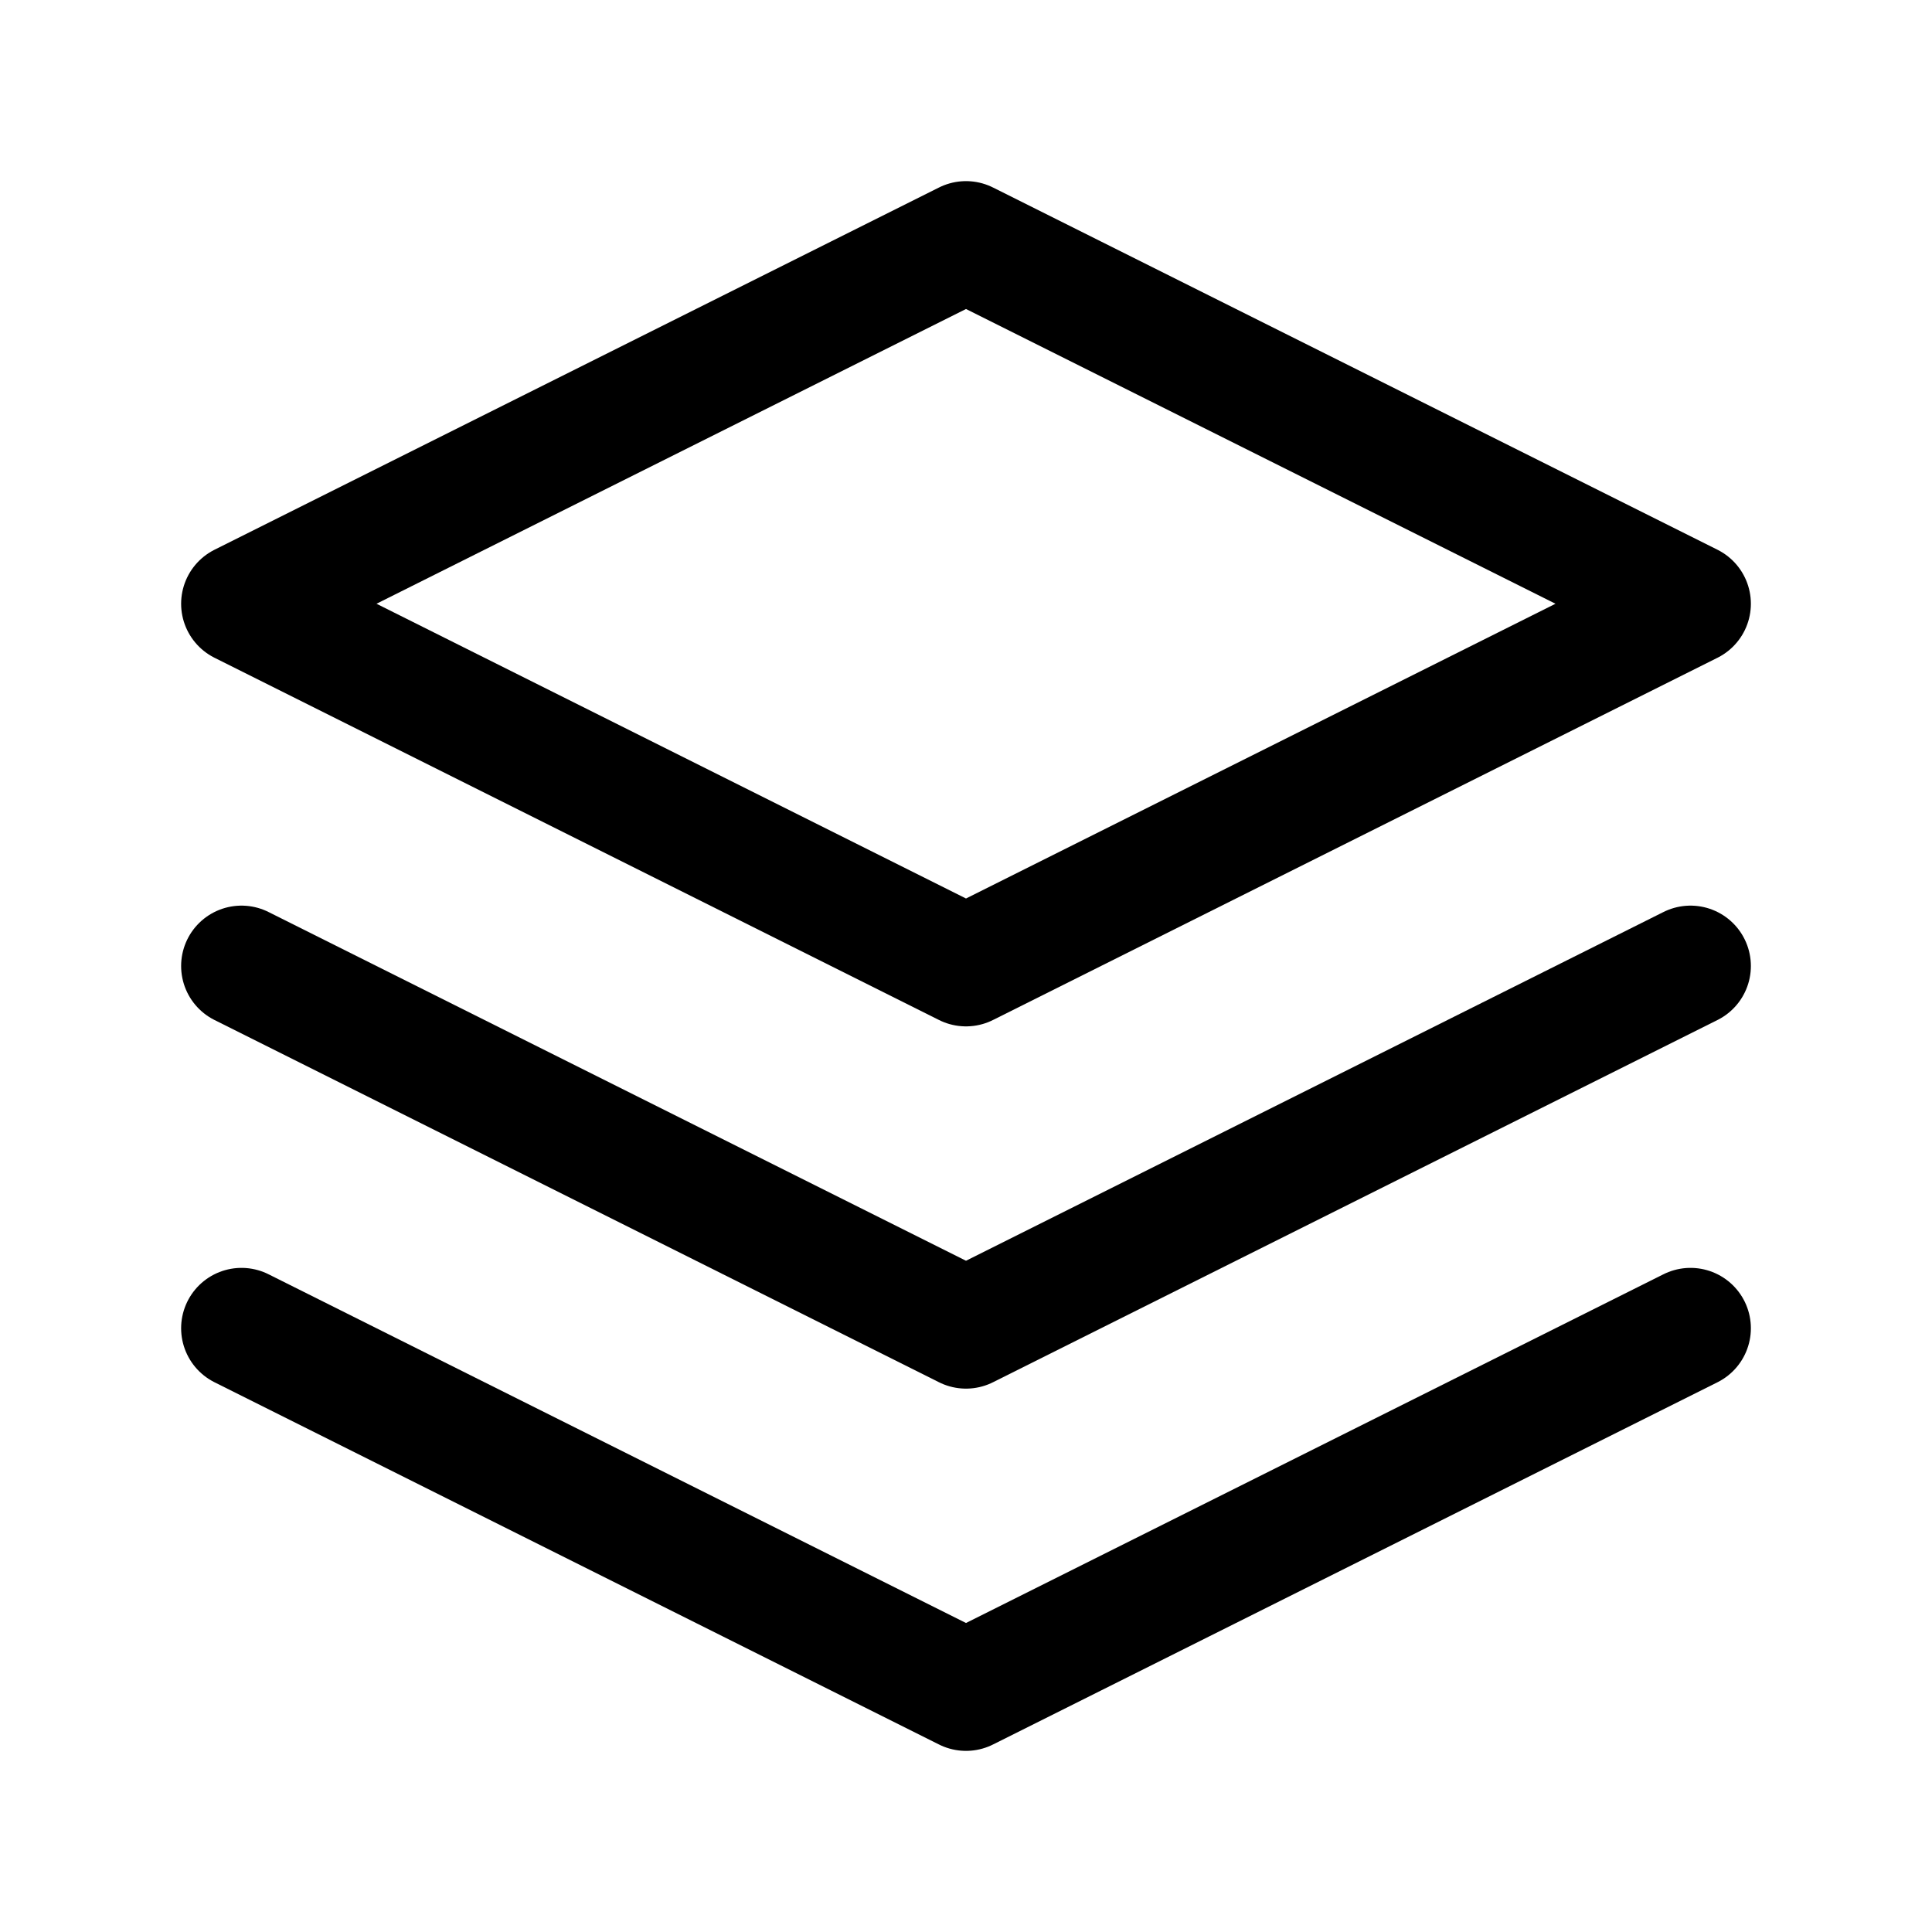 <?xml version="1.0" encoding="UTF-8"?>
<svg width="24" height="24" viewBox="0 0 24 24" fill="none" xmlns="http://www.w3.org/2000/svg">
  <path d="M12 3L3 7.5L12 12L21 7.5L12 3Z" stroke="currentColor" stroke-width="1.5" stroke-linecap="round" stroke-linejoin="round"/>
  <path d="M3 12L12 16.5L21 12" stroke="currentColor" stroke-width="1.5" stroke-linecap="round" stroke-linejoin="round"/>
  <path d="M3 16.5L12 21L21 16.5" stroke="currentColor" stroke-width="1.5" stroke-linecap="round" stroke-linejoin="round"/>
</svg> 